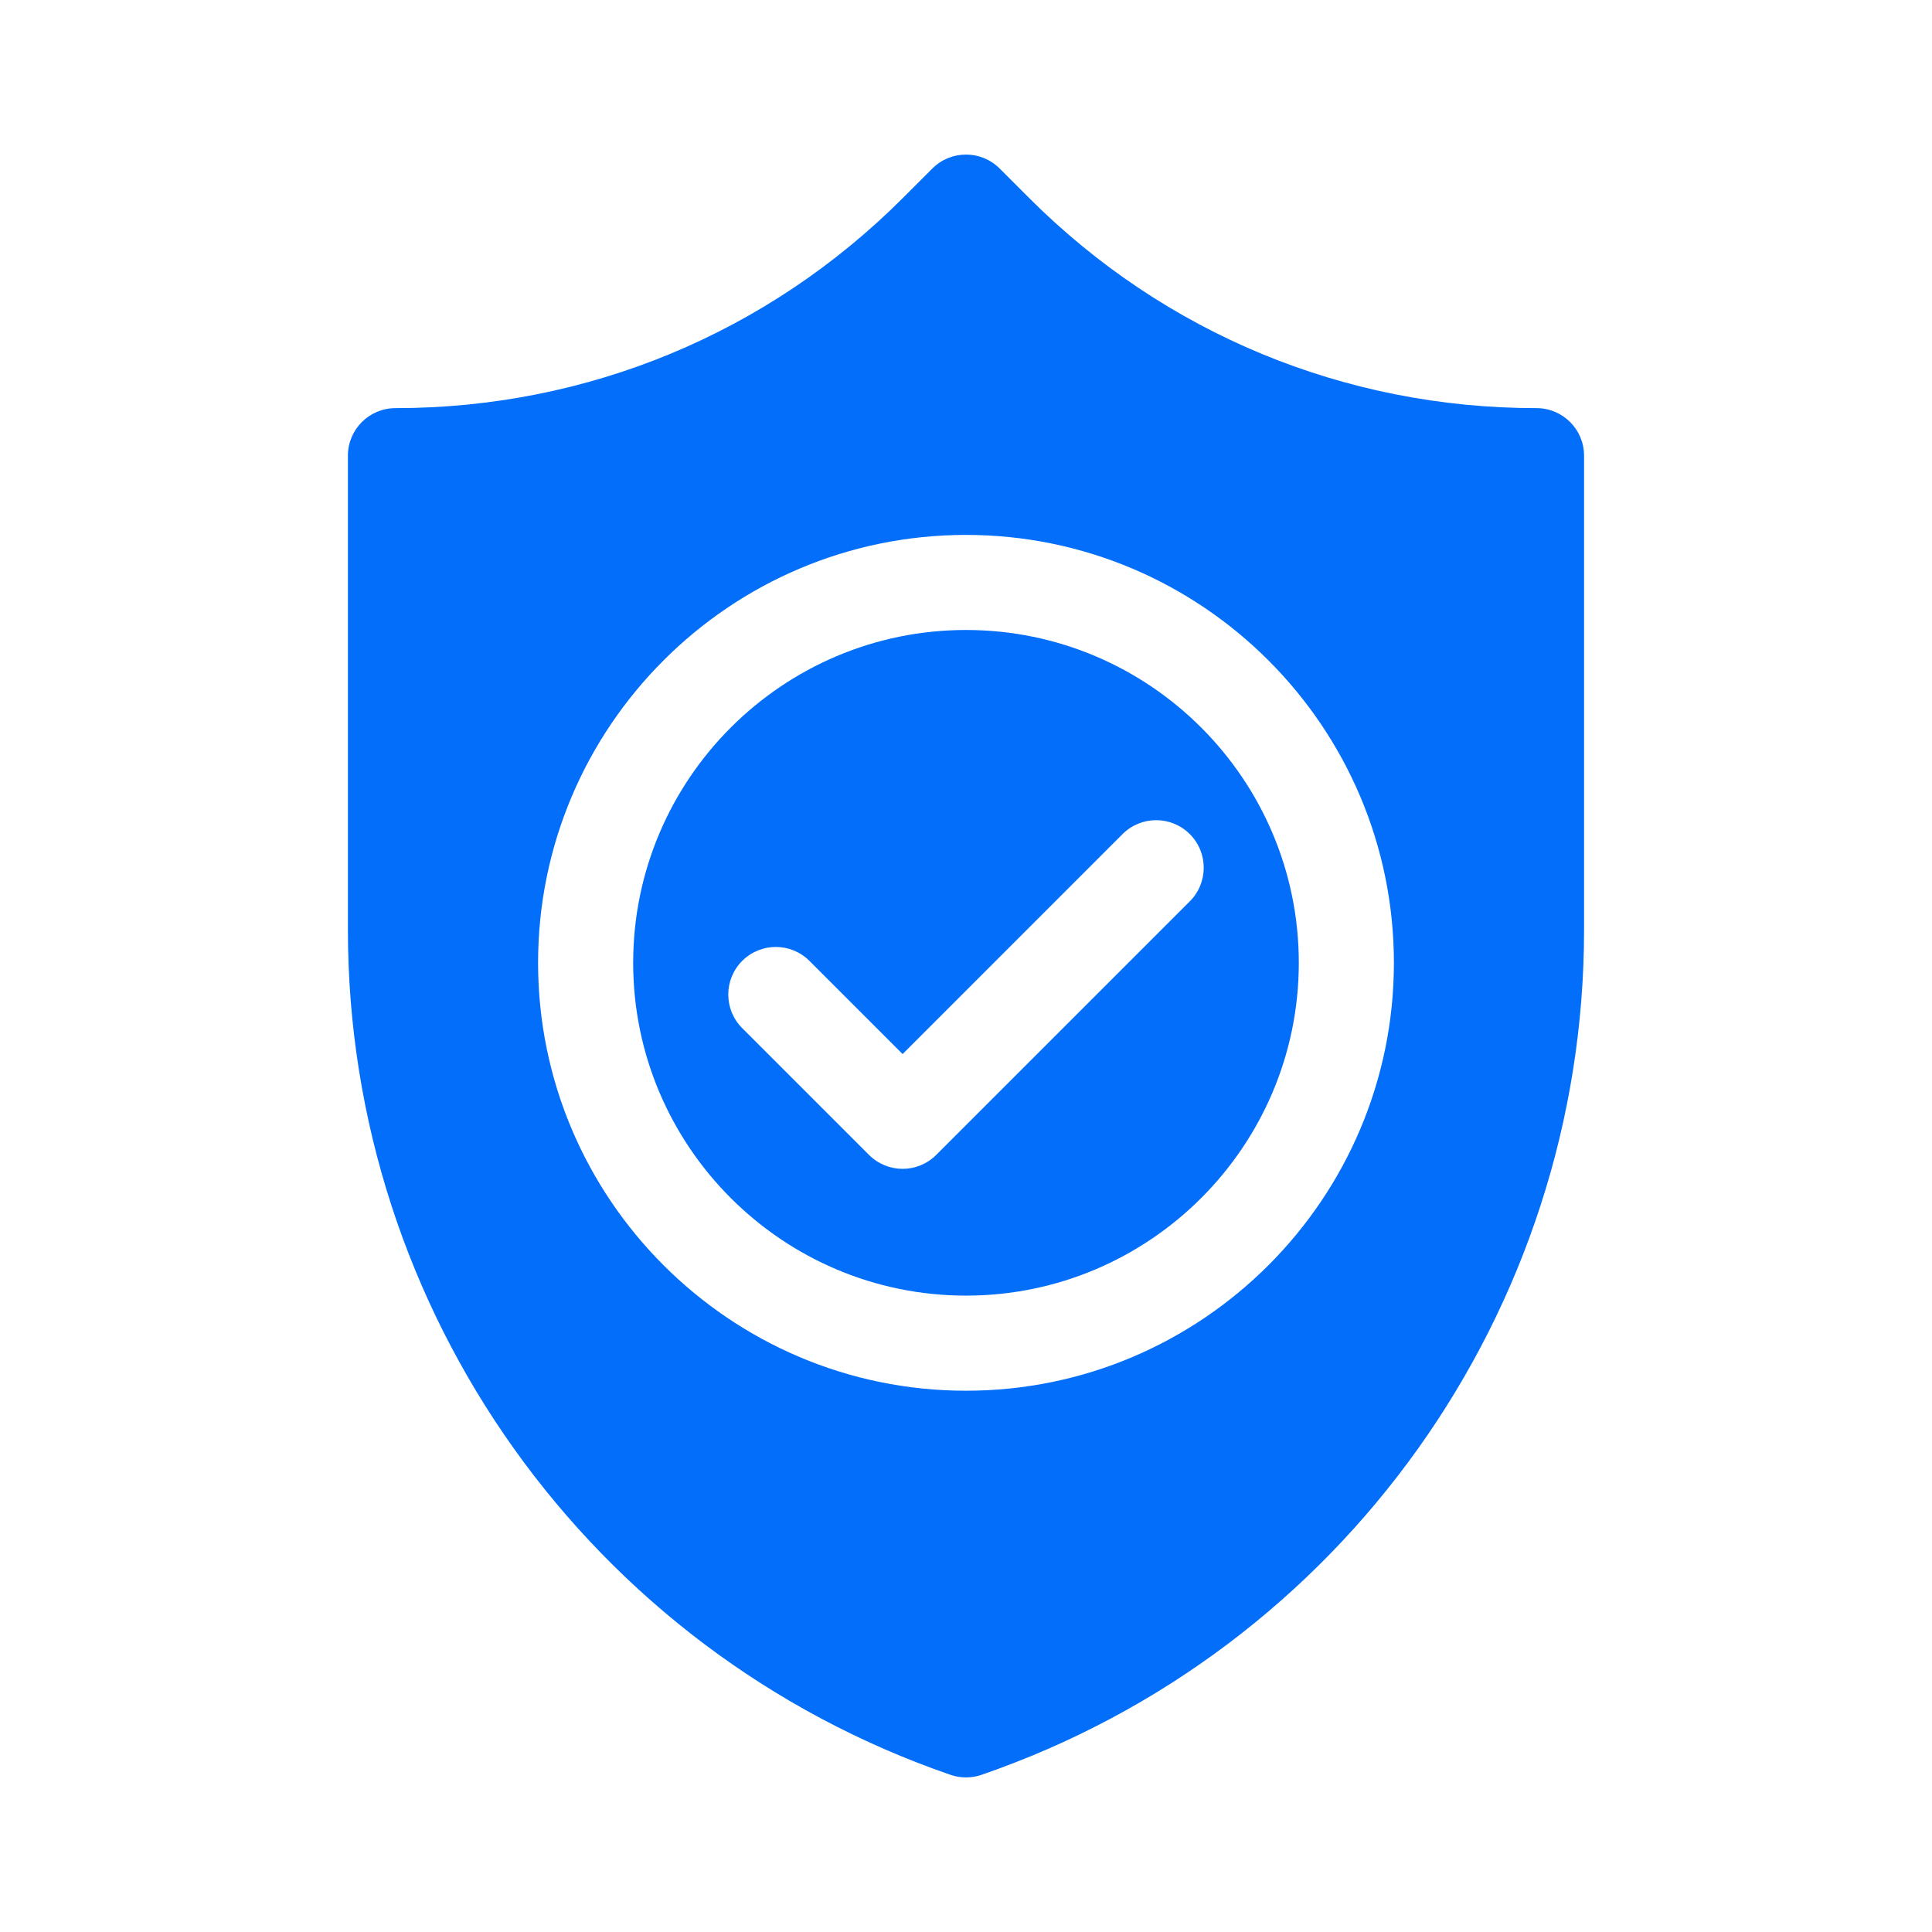 <svg width="100" height="100" viewBox="0 0 100 100" fill="none" xmlns="http://www.w3.org/2000/svg">
<path d="M50 32.608C40.501 32.608 32.773 40.336 32.773 49.835C32.773 59.333 40.501 67.061 50 67.061C59.498 67.061 67.226 59.333 67.226 49.835C67.226 40.336 59.499 32.608 50 32.608ZM61.584 46.653L48.459 59.778C47.978 60.258 47.348 60.499 46.719 60.499C46.089 60.499 45.459 60.258 44.979 59.778L38.416 53.215C37.455 52.255 37.455 50.696 38.416 49.735C39.377 48.774 40.935 48.774 41.896 49.735L46.719 54.558L58.103 43.173C59.064 42.212 60.623 42.212 61.584 43.173C62.545 44.134 62.545 45.692 61.584 46.653Z" fill="#026EF9"/>
<path d="M79.531 21.125C69.608 21.125 60.28 17.261 53.264 10.245L51.74 8.721C50.779 7.76 49.221 7.76 48.26 8.721L46.736 10.245C39.719 17.261 30.391 21.125 20.469 21.125C19.11 21.125 18.008 22.227 18.008 23.586V48.133C18.008 67.865 30.542 85.439 49.198 91.865C49.458 91.954 49.729 91.999 50 91.999C50.271 91.999 50.541 91.954 50.801 91.865C69.457 85.439 81.991 67.864 81.991 48.133V23.586C81.991 22.227 80.89 21.125 79.531 21.125ZM50 71.984C37.787 71.984 27.851 62.048 27.851 49.835C27.851 37.623 37.787 27.687 50 27.687C62.212 27.687 72.148 37.623 72.148 49.835C72.148 62.048 62.212 71.984 50 71.984Z" fill="#026EF9"/>
</svg>
